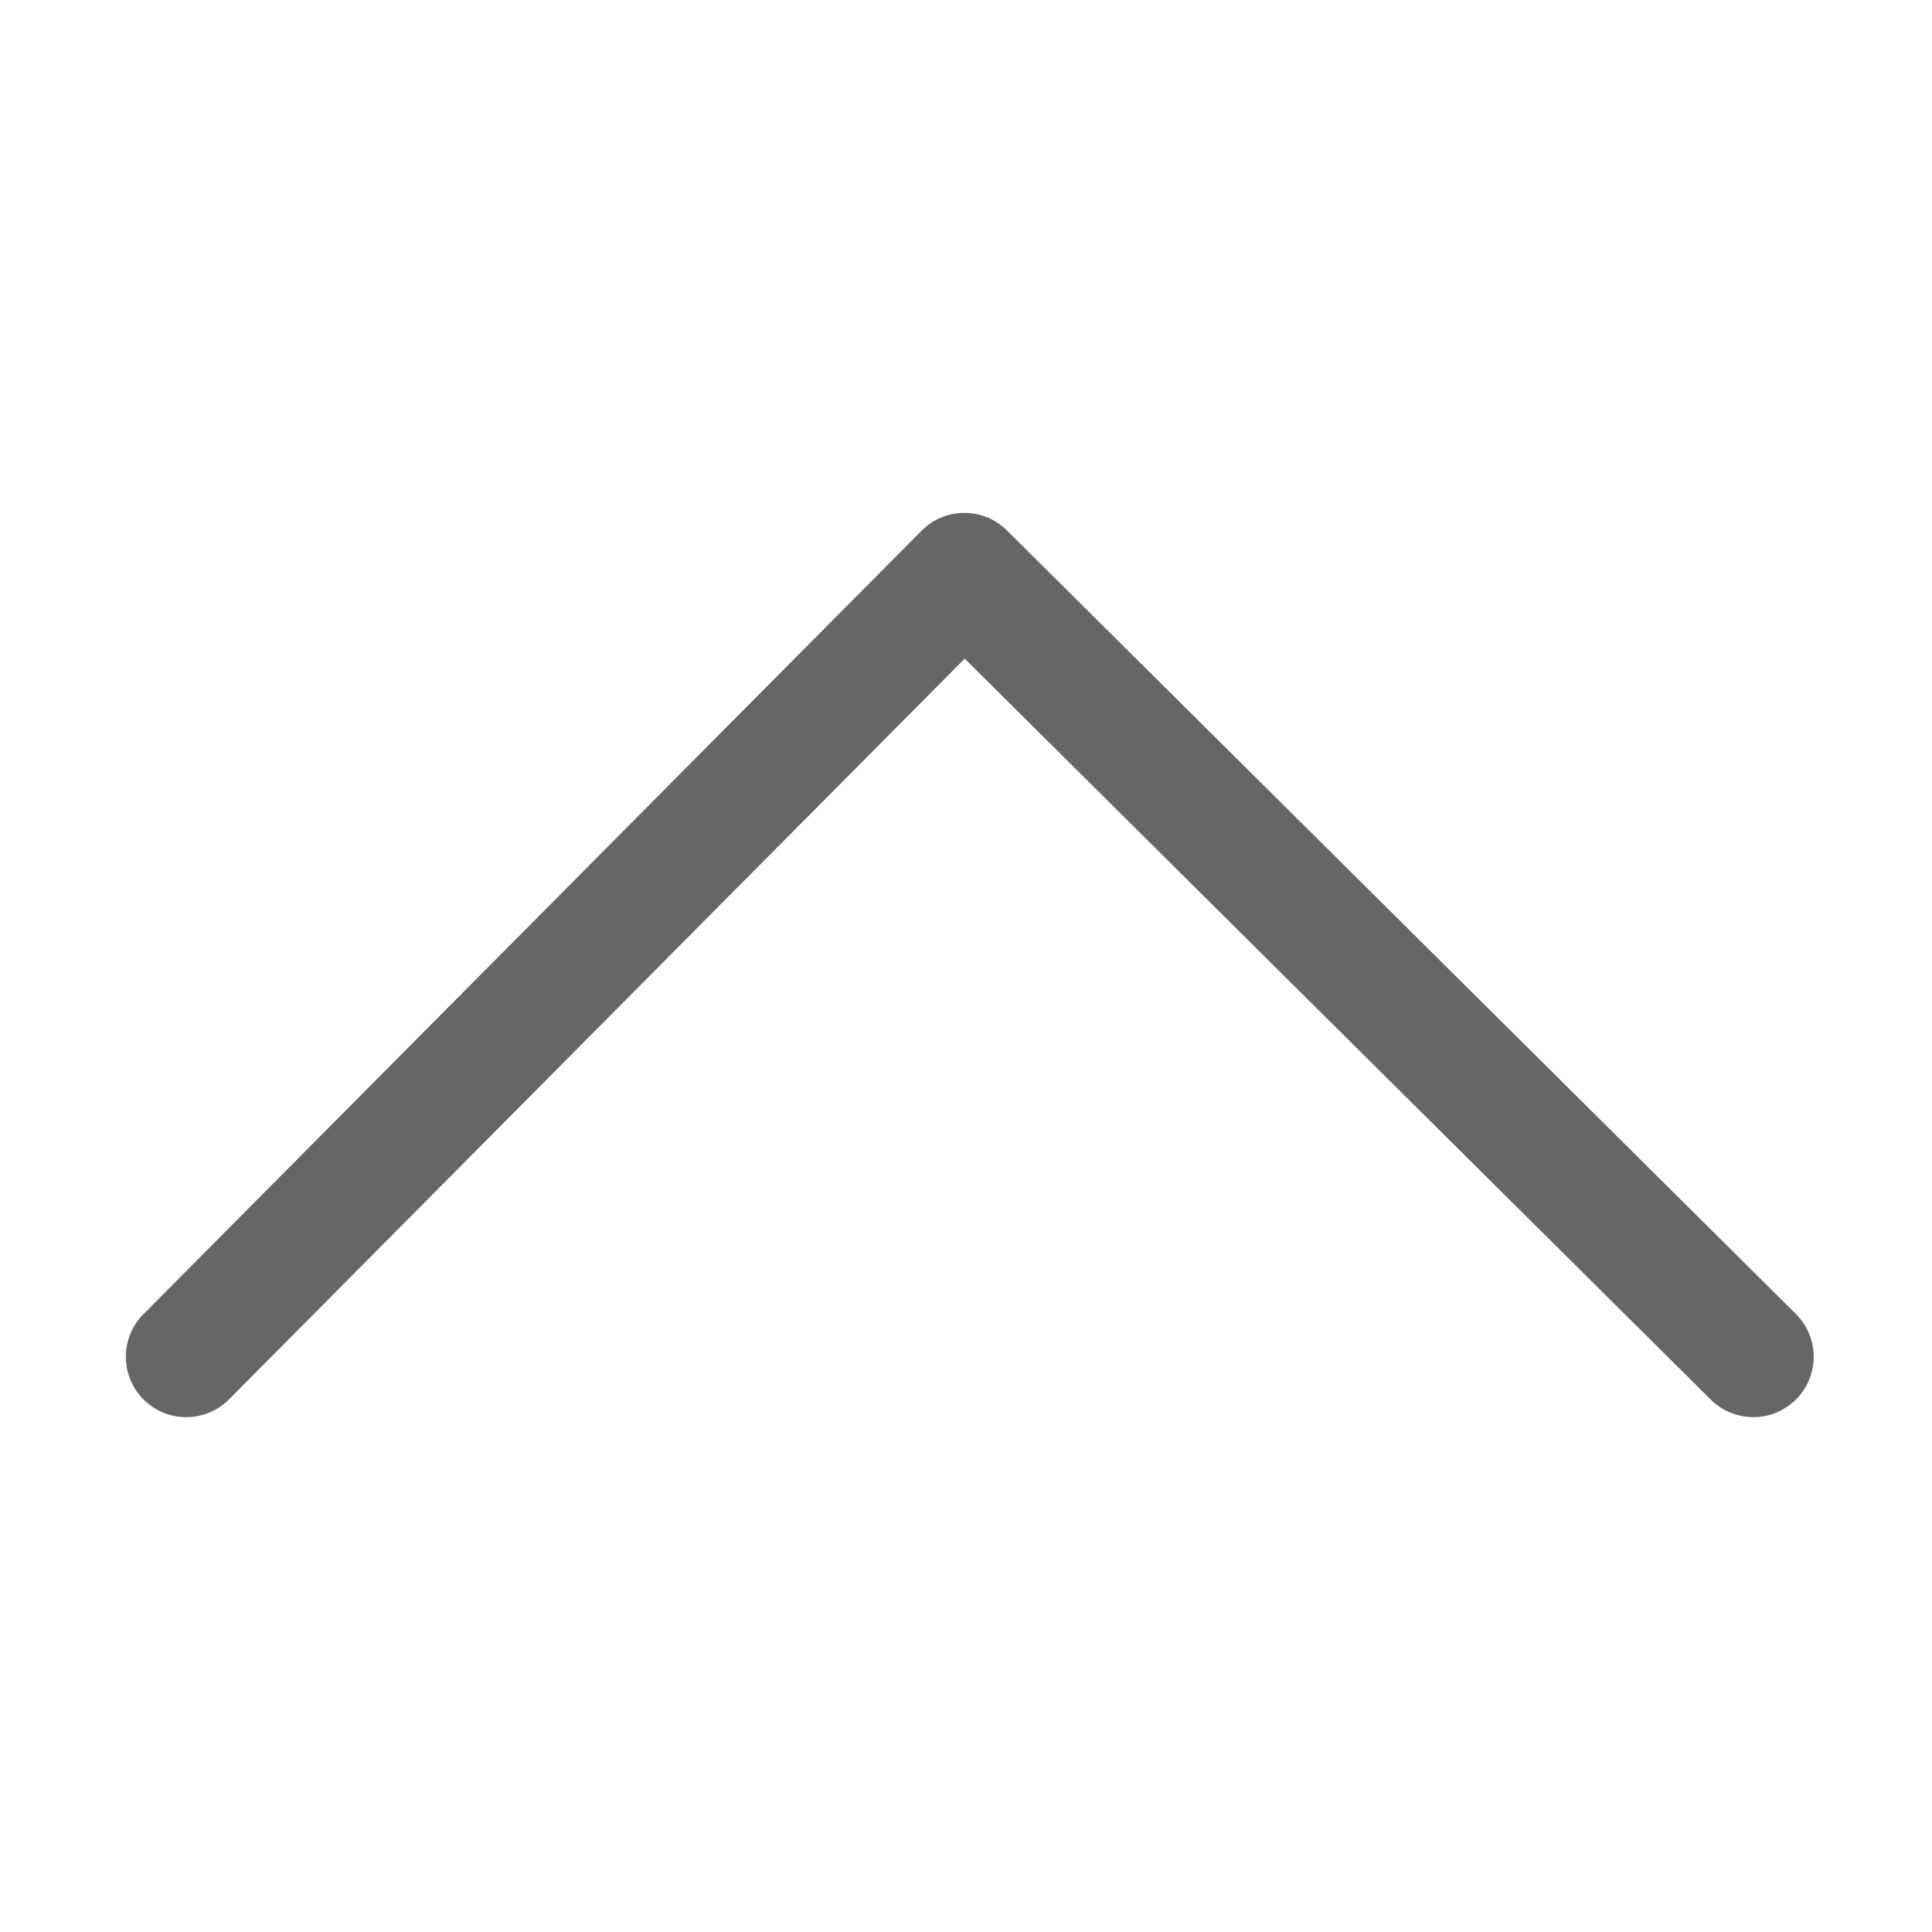 <?xml version="1.0" standalone="no"?><!DOCTYPE svg PUBLIC "-//W3C//DTD SVG 1.1//EN" "http://www.w3.org/Graphics/SVG/1.1/DTD/svg11.dtd"><svg t="1729090363548" class="icon" viewBox="0 0 1024 1024" version="1.1" xmlns="http://www.w3.org/2000/svg" p-id="4285" xmlns:xlink="http://www.w3.org/1999/xlink" width="200" height="200"><path d="M511.3 349.1l395.44 392.72a32 32 0 0 0 45.1-45.41L533.7 281.14a32 32 0 0 0-45.25 0.16L76 696.57a32 32 0 1 0 45.41 45.1z" fill="#666666" p-id="4286"></path></svg>